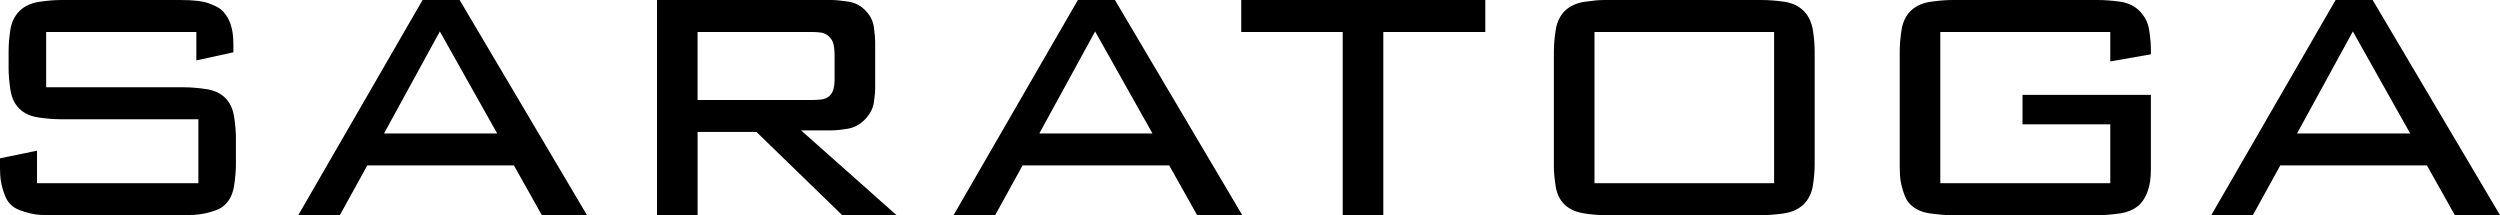<?xml version="1.0" encoding="utf-8"?>
<!-- Generator: Adobe Illustrator 16.0.3, SVG Export Plug-In . SVG Version: 6.00 Build 0)  -->
<!DOCTYPE svg PUBLIC "-//W3C//DTD SVG 1.1//EN" "http://www.w3.org/Graphics/SVG/1.1/DTD/svg11.dtd">
<svg version="1.1" id="レイヤー_1" xmlns="http://www.w3.org/2000/svg" xmlns:xlink="http://www.w3.org/1999/xlink" x="0px"
	 y="0px" width="157.671px" height="13.568px" viewBox="25.606 96.177 157.671 13.568"
	 enable-background="new 25.606 96.177 157.671 13.568" xml:space="preserve">
<g>
	<path d="M28.517,98.194v3.487h8.672c0.426,0,0.896,0.038,1.408,0.112c0.512,0.075,0.917,0.262,1.216,0.56
		c0.298,0.3,0.485,0.699,0.56,1.201c0.075,0.501,0.112,0.943,0.112,1.328v1.663c0,0.384-0.038,0.827-0.112,1.328
		s-0.261,0.901-0.56,1.2c-0.15,0.149-0.336,0.268-0.56,0.352c-0.224,0.086-0.459,0.155-0.704,0.209
		c-0.246,0.053-0.485,0.085-0.72,0.096s-0.448,0.016-0.64,0.016h-8.48c-0.15,0-0.331-0.005-0.544-0.016s-0.432-0.043-0.656-0.096
		c-0.224-0.054-0.448-0.123-0.672-0.209c-0.224-0.084-0.411-0.202-0.56-0.352c-0.149-0.148-0.267-0.33-0.352-0.544
		c-0.085-0.214-0.155-0.433-0.208-0.656c-0.054-0.224-0.085-0.437-0.096-0.64s-0.016-0.368-0.016-0.496v-0.576l2.336-0.48v2.049
		h10.176v-4.032h-8.672c-0.427,0-0.896-0.037-1.408-0.112c-0.512-0.074-0.917-0.261-1.216-0.561
		c-0.299-0.298-0.485-0.697-0.56-1.199c-0.075-0.501-0.112-0.943-0.112-1.328V99.41c0-0.427,0.037-0.88,0.112-1.359
		c0.075-0.48,0.272-0.881,0.592-1.201c0.32-0.298,0.731-0.484,1.232-0.56c0.501-0.074,0.954-0.112,1.36-0.112h7.552
		c0.811,0,1.403,0.07,1.776,0.209c0.373,0.139,0.634,0.271,0.784,0.399c0.512,0.448,0.768,1.163,0.768,2.144v0.545l-2.336,0.512
		v-1.792H28.517z"/>
	<path d="M54.594,96.177l8.032,13.568h-2.848l-1.76-3.137H48.77l-1.728,3.137h-2.624l7.84-13.568H54.594z M56.962,104.593
		l-3.616-6.432l-3.52,6.432H56.962z"/>
	<path d="M78.05,96.177c0.234,0,0.576,0.032,1.024,0.096c0.448,0.064,0.821,0.257,1.12,0.576c0.298,0.299,0.475,0.651,0.528,1.057
		s0.08,0.703,0.08,0.896v2.943c0,0.234-0.027,0.527-0.08,0.88s-0.208,0.678-0.464,0.976c-0.341,0.385-0.726,0.614-1.152,0.688
		c-0.427,0.075-0.811,0.112-1.152,0.112H76.13l6.016,5.344h-3.424l-5.408-5.248h-3.712v5.248h-2.56V96.177H78.05z M69.601,98.194
		v4.288h7.296c0.128,0,0.298-0.011,0.512-0.032c0.213-0.021,0.395-0.106,0.544-0.256c0.106-0.106,0.181-0.245,0.224-0.416
		c0.042-0.171,0.064-0.341,0.064-0.513V99.57c0-0.192-0.021-0.389-0.064-0.592c-0.043-0.203-0.149-0.379-0.32-0.528
		c-0.149-0.128-0.32-0.202-0.512-0.224s-0.374-0.032-0.544-0.032H69.601z"/>
	<path d="M95.922,96.177l8.032,13.568h-2.848l-1.76-3.137h-9.248l-1.728,3.137h-2.624l7.84-13.568H95.922z M98.29,104.593
		l-3.616-6.432l-3.52,6.432H98.29z"/>
	<path d="M112.849,109.746h-2.56V98.194h-6.4v-2.017h15.393v2.017h-6.433V109.746z"/>
	<path d="M123.608,99.41c0-0.385,0.037-0.826,0.111-1.328c0.074-0.501,0.272-0.912,0.592-1.232c0.32-0.298,0.73-0.484,1.232-0.56
		c0.501-0.074,0.912-0.112,1.232-0.112h9.951c0.448,0,0.923,0.038,1.424,0.112c0.502,0.075,0.912,0.272,1.232,0.593
		c0.299,0.319,0.485,0.719,0.561,1.199c0.074,0.48,0.111,0.923,0.111,1.328v7.136c0,0.405-0.037,0.849-0.111,1.328
		c-0.075,0.479-0.272,0.88-0.592,1.2c-0.32,0.299-0.731,0.485-1.232,0.561c-0.502,0.074-0.966,0.111-1.393,0.111h-9.791
		c-0.556,0-1.063-0.043-1.521-0.128c-0.459-0.085-0.827-0.256-1.104-0.513c-0.319-0.298-0.518-0.692-0.592-1.184
		c-0.074-0.49-0.111-0.896-0.111-1.216V99.41z M137.496,107.73v-9.536h-11.328v9.536H137.496z"/>
	<path d="M147.978,98.194v9.536h10.72v-3.713h-5.535v-1.855h8.096v4.704c0,0.533-0.064,0.981-0.192,1.344
		c-0.128,0.363-0.299,0.651-0.512,0.864c-0.32,0.299-0.731,0.485-1.231,0.561c-0.502,0.074-0.967,0.111-1.393,0.111h-9.28
		c-0.362,0-0.806-0.037-1.327-0.111c-0.523-0.075-0.934-0.262-1.232-0.561c-0.15-0.148-0.268-0.33-0.352-0.544
		c-0.086-0.214-0.156-0.433-0.209-0.656s-0.086-0.437-0.096-0.64c-0.012-0.203-0.016-0.379-0.016-0.528V99.41
		c0-0.385,0.037-0.826,0.111-1.328c0.074-0.501,0.272-0.912,0.592-1.232c0.32-0.298,0.73-0.484,1.232-0.56
		c0.501-0.074,0.965-0.112,1.393-0.112h9.184c0.384,0,0.826,0.032,1.328,0.096c0.501,0.064,0.912,0.246,1.232,0.545
		c0.361,0.342,0.58,0.752,0.655,1.232c0.075,0.479,0.112,0.869,0.112,1.168v0.383l-2.561,0.449v-1.856H147.978z"/>
	<path d="M175.245,96.177l8.032,13.568h-2.849l-1.76-3.137h-9.248l-1.728,3.137h-2.624l7.84-13.568H175.245z M177.613,104.593
		l-3.616-6.432l-3.52,6.432H177.613z"/>
</g>
</svg>
